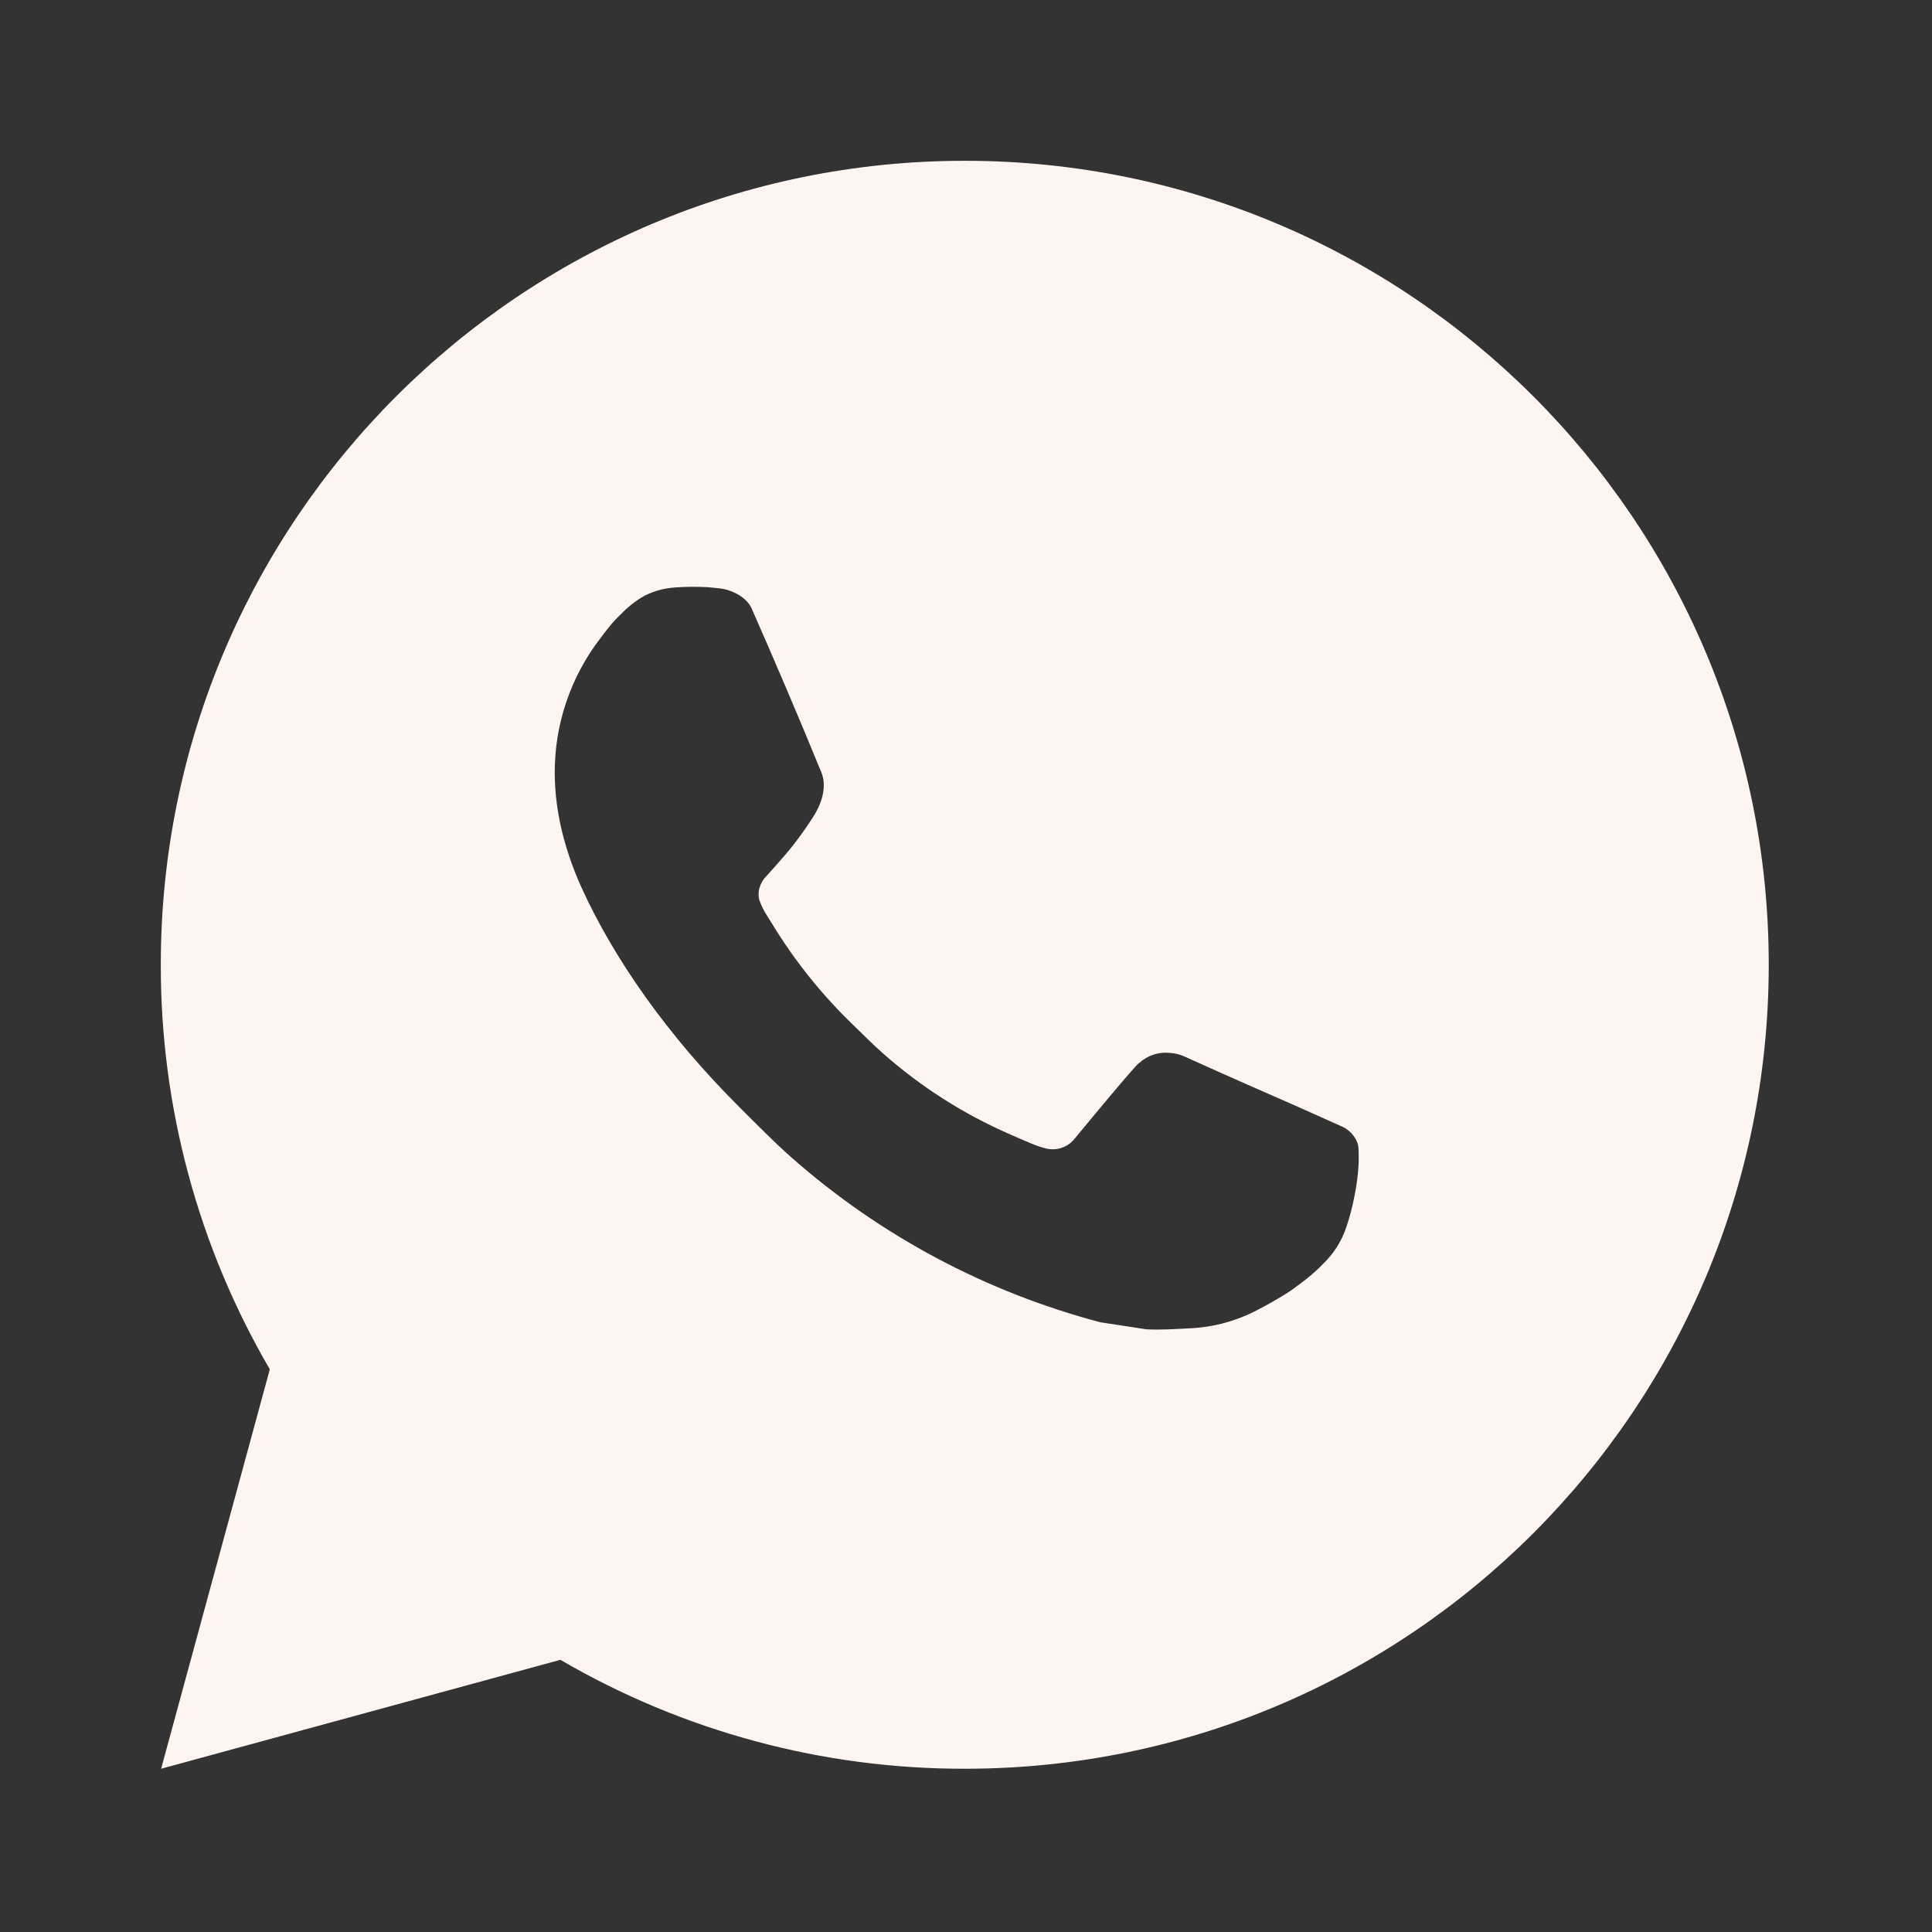<?xml version="1.0" encoding="UTF-8"?> <svg xmlns="http://www.w3.org/2000/svg" width="118" height="118" viewBox="0 0 118 118" fill="none"><rect x="0" y="0" width="118" height="118" fill="#333333" stroke="none"/> <path d="M9.841 108.029L16.479 83.634C12.105 76.135 9.807 67.606 9.821 58.925C9.821 31.805 31.805 9.821 58.925 9.821C86.045 9.821 108.029 31.805 108.029 58.925C108.029 86.045 86.045 108.029 58.925 108.029C50.247 108.043 41.722 105.747 34.226 101.376L9.841 108.029ZM41.203 35.885C40.569 35.925 39.95 36.092 39.382 36.376C38.849 36.678 38.363 37.055 37.938 37.496C37.349 38.051 37.015 38.532 36.656 38.998C34.842 41.36 33.865 44.26 33.882 47.238C33.892 49.644 34.52 51.986 35.502 54.177C37.511 58.606 40.815 63.295 45.181 67.641C46.232 68.687 47.258 69.738 48.363 70.715C53.781 75.485 60.237 78.925 67.219 80.762L70.013 81.189C70.921 81.238 71.83 81.169 72.743 81.125C74.173 81.051 75.569 80.664 76.833 79.991C77.476 79.659 78.104 79.299 78.714 78.91C78.714 78.91 78.925 78.773 79.328 78.468C79.991 77.977 80.398 77.629 80.948 77.054C81.356 76.632 81.709 76.136 81.979 75.571C82.362 74.771 82.746 73.244 82.903 71.972C83.02 71 82.986 70.469 82.971 70.14C82.952 69.615 82.515 69.07 82.038 68.839L79.18 67.558C79.18 67.558 74.908 65.696 72.301 64.508C72.026 64.388 71.731 64.32 71.432 64.307C71.096 64.272 70.756 64.31 70.436 64.418C70.116 64.525 69.823 64.7 69.576 64.93V64.921C69.551 64.921 69.222 65.201 65.672 69.502C65.468 69.776 65.188 69.983 64.866 70.096C64.544 70.21 64.195 70.225 63.865 70.14C63.545 70.055 63.231 69.947 62.927 69.816C62.318 69.561 62.107 69.463 61.69 69.281L61.665 69.271C58.856 68.045 56.255 66.388 53.956 64.361C53.337 63.821 52.763 63.231 52.173 62.662C50.241 60.812 48.558 58.719 47.165 56.435L46.875 55.969C46.667 55.655 46.498 55.317 46.374 54.962C46.187 54.24 46.673 53.661 46.673 53.661C46.673 53.661 47.867 52.355 48.422 51.648C48.884 51.06 49.315 50.449 49.713 49.816C50.292 48.883 50.474 47.926 50.17 47.184C48.795 43.825 47.371 40.481 45.907 37.162C45.618 36.504 44.758 36.033 43.978 35.939C43.713 35.91 43.447 35.88 43.182 35.861C42.523 35.828 41.862 35.834 41.203 35.88V35.885Z" fill="#FFF5F0"></path> </svg> 